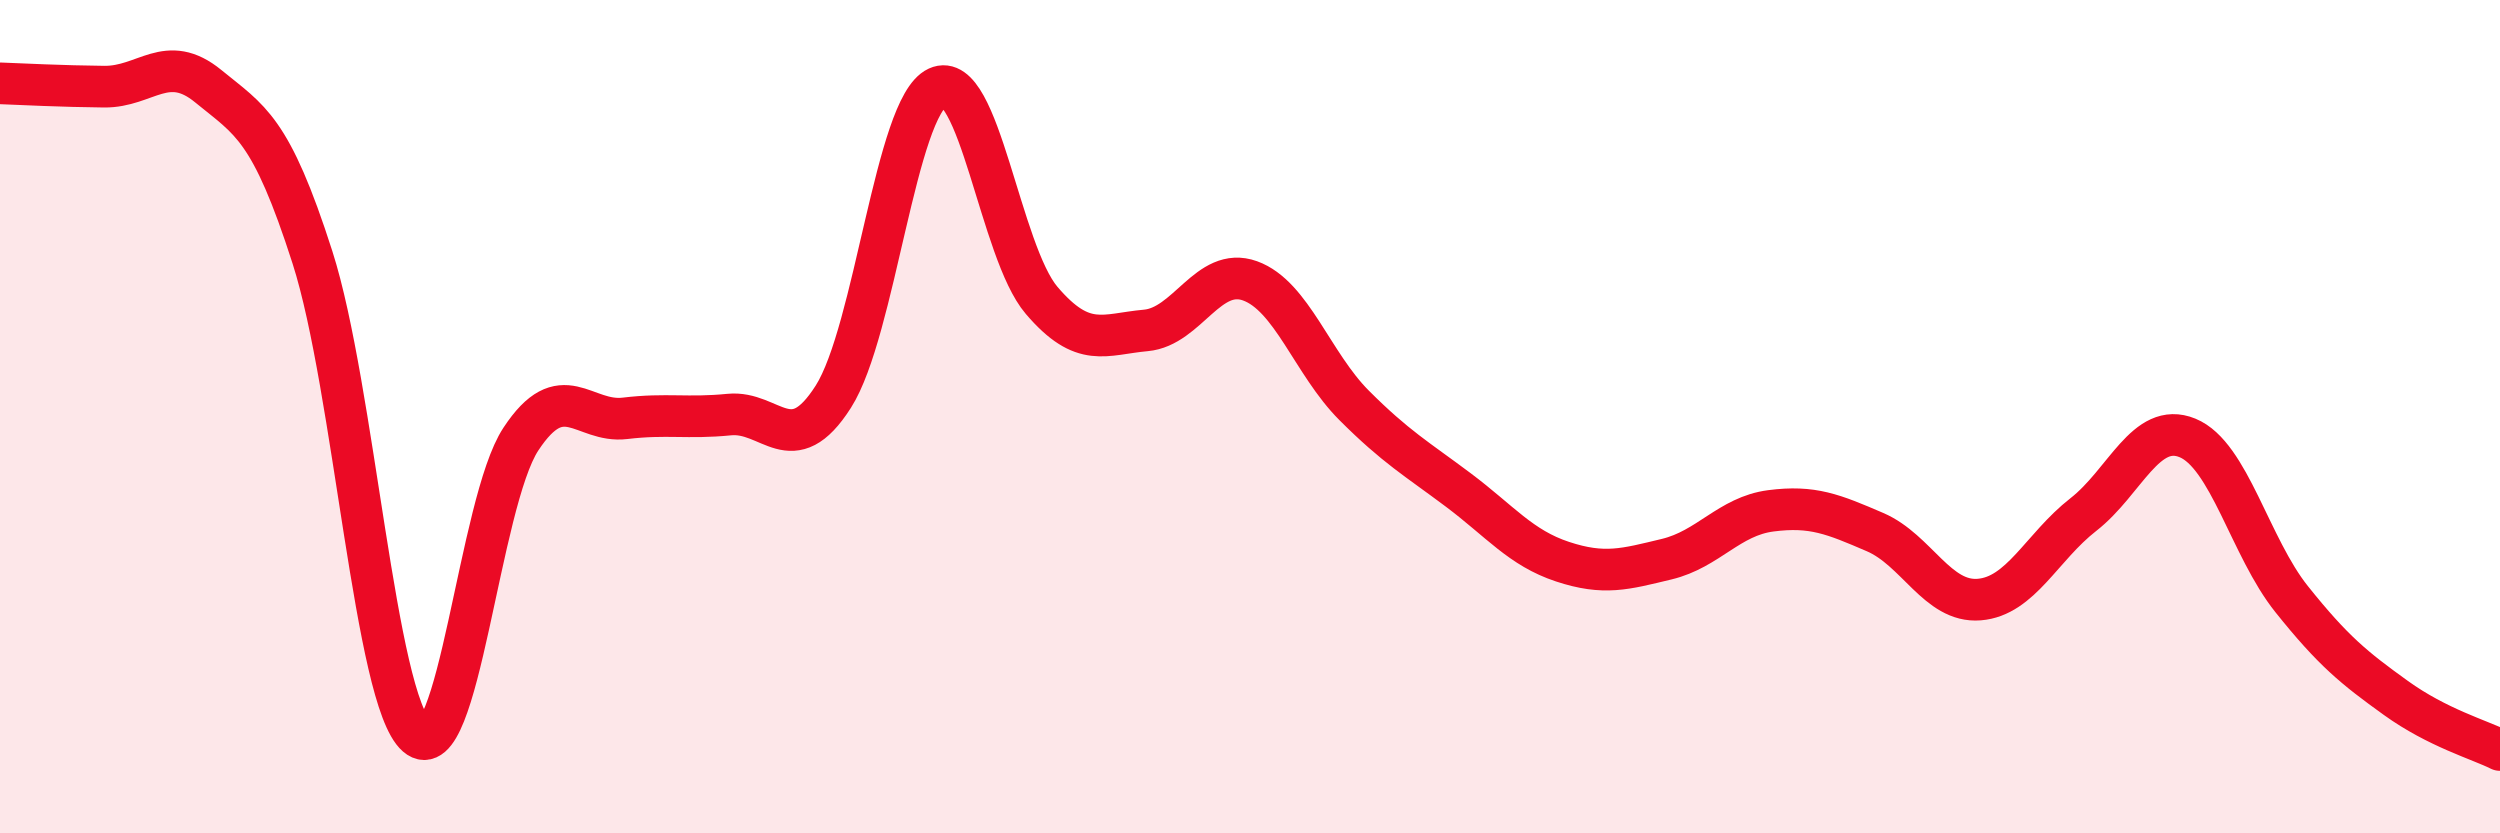 
    <svg width="60" height="20" viewBox="0 0 60 20" xmlns="http://www.w3.org/2000/svg">
      <path
        d="M 0,2 C 0.5,2.02 1.5,2.07 2.5,2.08 C 3.5,2.09 4,1.25 5,2.07 C 6,2.89 6.5,3.06 7.5,6.18 C 8.5,9.3 9,16.79 10,17.66 C 11,18.53 11.5,12.06 12.5,10.54 C 13.5,9.02 14,10.16 15,10.04 C 16,9.92 16.5,10.05 17.5,9.95 C 18.5,9.85 19,11.09 20,9.52 C 21,7.95 21.5,2.56 22.5,2.1 C 23.5,1.64 24,6.04 25,7.21 C 26,8.38 26.5,8.02 27.5,7.93 C 28.5,7.84 29,6.38 30,6.74 C 31,7.1 31.5,8.73 32.5,9.73 C 33.5,10.73 34,11.01 35,11.76 C 36,12.51 36.5,13.15 37.5,13.48 C 38.5,13.81 39,13.66 40,13.42 C 41,13.18 41.5,12.39 42.5,12.26 C 43.5,12.13 44,12.34 45,12.77 C 46,13.2 46.5,14.47 47.5,14.39 C 48.5,14.31 49,13.13 50,12.35 C 51,11.57 51.5,10.1 52.5,10.51 C 53.5,10.92 54,13.13 55,14.38 C 56,15.63 56.5,16.03 57.5,16.75 C 58.5,17.47 59.5,17.75 60,18L60 20L0 20Z"
        fill="#EB0A25"
        opacity="0.1"
        stroke-linecap="round"
        stroke-linejoin="round"
      />
      <path
        d="M 0,2 C 0.5,2.02 1.5,2.07 2.5,2.08 C 3.5,2.09 4,1.25 5,2.07 C 6,2.89 6.5,3.06 7.5,6.18 C 8.5,9.3 9,16.79 10,17.66 C 11,18.53 11.5,12.06 12.5,10.54 C 13.5,9.02 14,10.16 15,10.04 C 16,9.92 16.5,10.05 17.5,9.95 C 18.5,9.85 19,11.09 20,9.52 C 21,7.95 21.5,2.56 22.5,2.1 C 23.5,1.64 24,6.04 25,7.21 C 26,8.38 26.5,8.02 27.5,7.93 C 28.5,7.84 29,6.38 30,6.74 C 31,7.1 31.5,8.73 32.5,9.73 C 33.5,10.73 34,11.01 35,11.76 C 36,12.51 36.5,13.15 37.5,13.48 C 38.5,13.81 39,13.66 40,13.42 C 41,13.18 41.5,12.39 42.5,12.26 C 43.5,12.13 44,12.34 45,12.77 C 46,13.2 46.5,14.47 47.5,14.39 C 48.5,14.31 49,13.13 50,12.35 C 51,11.57 51.5,10.1 52.5,10.51 C 53.5,10.92 54,13.13 55,14.38 C 56,15.63 56.5,16.03 57.5,16.75 C 58.5,17.47 59.5,17.75 60,18"
        stroke="#EB0A25"
        stroke-width="1"
        fill="none"
        stroke-linecap="round"
        stroke-linejoin="round"
      />
    </svg>
  